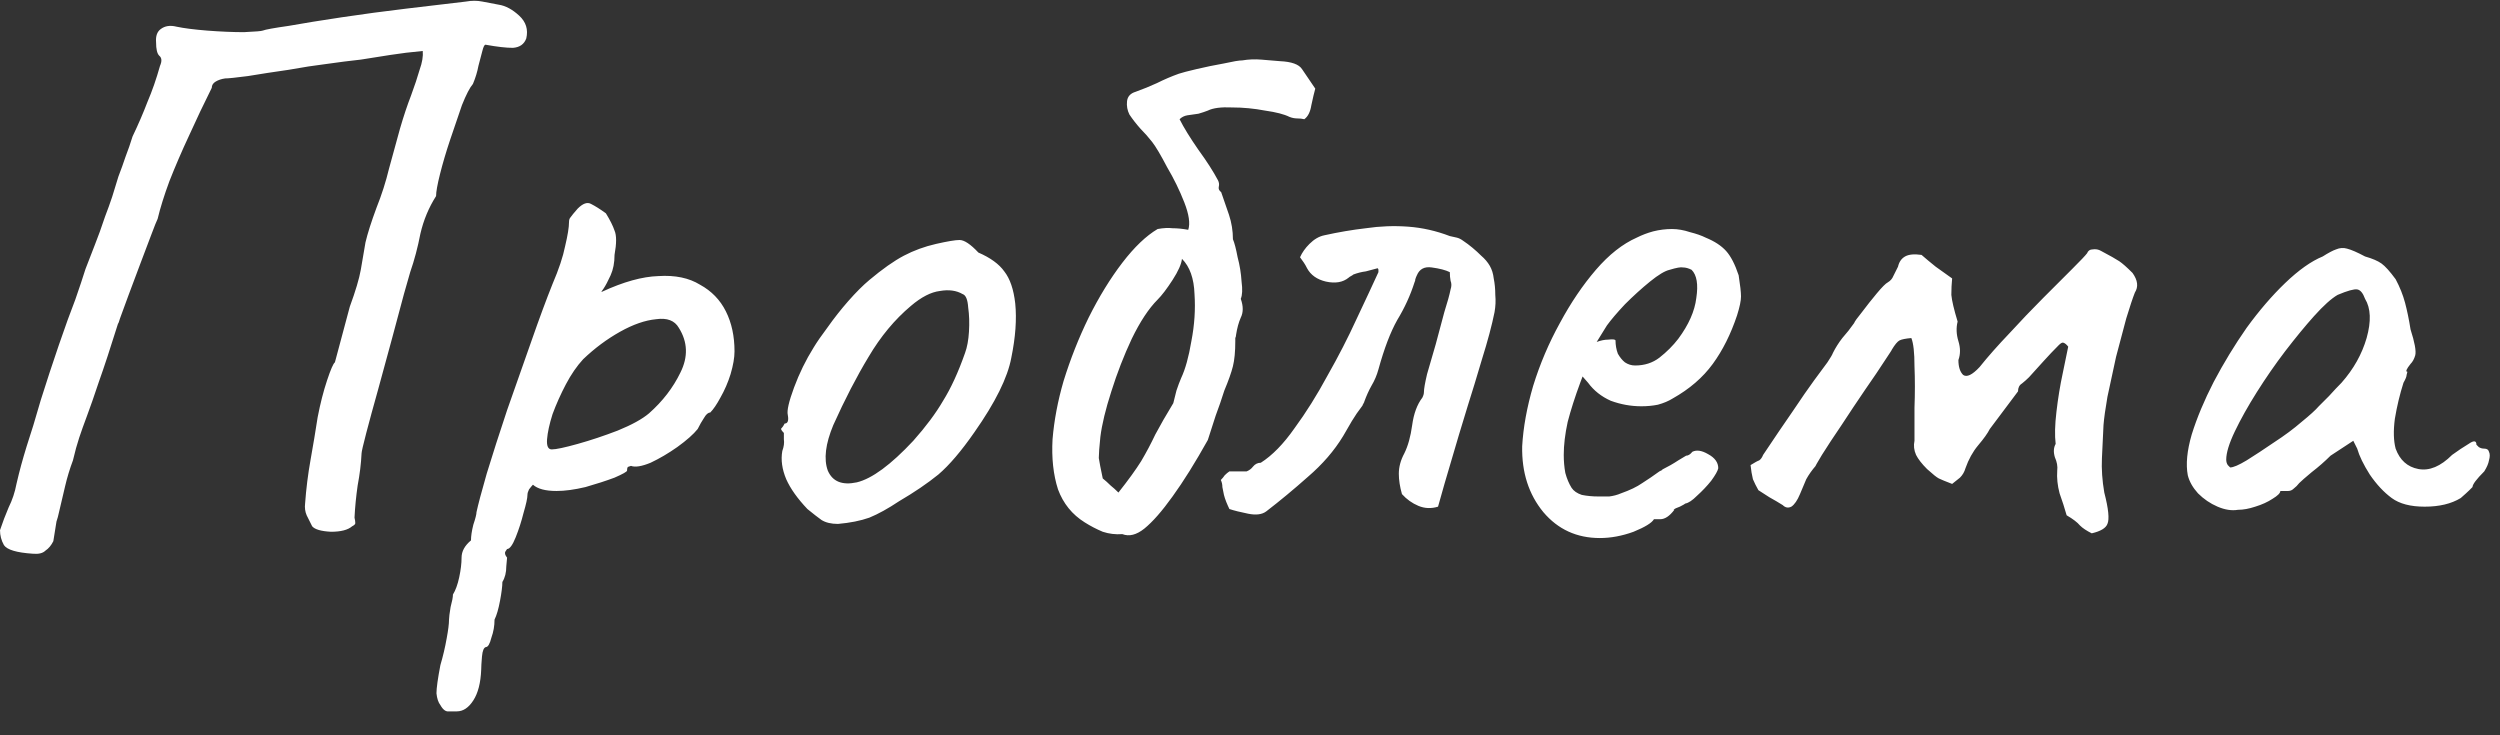 <?xml version="1.0" encoding="UTF-8"?> <svg xmlns="http://www.w3.org/2000/svg" width="102" height="30" viewBox="0 0 102 30" fill="none"><rect x="0" y="0" width="102" height="30" fill="#333333" stroke="none"/><path d="M1.344 22.592C0.683 22.549 0.288 22.432 0.16 22.24C0.053 22.048 -2.3365e-05 21.845 -2.3365e-05 21.632C0.107 21.312 0.224 21.003 0.352 20.704C0.501 20.405 0.608 20.085 0.672 19.744C0.736 19.467 0.8 19.211 0.864 18.976C0.928 18.741 1.003 18.485 1.088 18.208C1.259 17.696 1.451 17.067 1.664 16.32C1.899 15.573 2.144 14.827 2.4 14.08C2.656 13.333 2.88 12.715 3.072 12.224C3.243 11.733 3.381 11.317 3.488 10.976C3.616 10.635 3.744 10.304 3.872 9.984C4 9.664 4.139 9.28 4.288 8.832C4.395 8.555 4.491 8.288 4.576 8.032C4.661 7.755 4.747 7.477 4.832 7.2C4.939 6.923 5.035 6.656 5.12 6.4C5.227 6.123 5.323 5.845 5.408 5.568C5.643 5.077 5.845 4.608 6.016 4.16C6.208 3.712 6.379 3.221 6.528 2.688C6.613 2.496 6.603 2.357 6.496 2.272C6.411 2.187 6.368 2.005 6.368 1.728C6.347 1.472 6.411 1.291 6.56 1.184C6.731 1.056 6.944 1.024 7.2 1.088C7.499 1.152 7.915 1.205 8.448 1.248C9.003 1.291 9.504 1.312 9.952 1.312C10.421 1.291 10.677 1.269 10.72 1.248C10.827 1.205 11.179 1.141 11.776 1.056C12.373 0.949 13.099 0.832 13.952 0.704C14.805 0.576 15.68 0.459 16.576 0.352C17.493 0.245 18.304 0.149 19.008 0.064C19.243 0.021 19.467 0.021 19.68 0.064C19.915 0.107 20.139 0.149 20.352 0.192C20.629 0.235 20.907 0.384 21.184 0.64C21.461 0.896 21.557 1.205 21.472 1.568C21.387 1.803 21.205 1.931 20.928 1.952C20.651 1.952 20.277 1.909 19.808 1.824C19.765 1.824 19.723 1.909 19.68 2.08C19.637 2.251 19.584 2.453 19.52 2.688C19.477 2.923 19.403 3.168 19.296 3.424C19.168 3.573 19.019 3.861 18.848 4.288C18.699 4.715 18.539 5.184 18.368 5.696C18.197 6.208 18.059 6.677 17.952 7.104C17.845 7.531 17.792 7.829 17.792 8C17.493 8.469 17.28 8.981 17.152 9.536C17.045 10.091 16.907 10.613 16.736 11.104C16.715 11.189 16.629 11.488 16.48 12C16.352 12.491 16.192 13.088 16 13.792C15.808 14.496 15.616 15.2 15.424 15.904C15.232 16.587 15.072 17.173 14.944 17.664C14.816 18.155 14.752 18.432 14.752 18.496C14.731 18.923 14.677 19.36 14.592 19.808C14.528 20.256 14.485 20.693 14.464 21.12C14.485 21.205 14.496 21.28 14.496 21.344C14.496 21.387 14.453 21.429 14.368 21.472C14.197 21.621 13.909 21.696 13.504 21.696C13.099 21.675 12.843 21.6 12.736 21.472C12.651 21.301 12.576 21.152 12.512 21.024C12.448 20.875 12.427 20.715 12.448 20.544C12.491 19.947 12.565 19.349 12.672 18.752C12.779 18.155 12.875 17.579 12.96 17.024C13.067 16.469 13.195 15.968 13.344 15.52C13.493 15.072 13.6 14.827 13.664 14.784L14.272 12.512C14.507 11.872 14.656 11.371 14.72 11.008C14.784 10.624 14.848 10.251 14.912 9.888C14.997 9.525 15.147 9.056 15.36 8.48C15.573 7.947 15.744 7.413 15.872 6.88C16.021 6.325 16.171 5.781 16.32 5.248C16.469 4.736 16.619 4.288 16.768 3.904C16.917 3.499 17.035 3.147 17.12 2.848C17.227 2.549 17.269 2.293 17.248 2.08C16.779 2.123 16.341 2.176 15.936 2.24C15.552 2.304 15.147 2.368 14.72 2.432C14.315 2.475 13.813 2.539 13.216 2.624C12.853 2.667 12.373 2.741 11.776 2.848C11.179 2.933 10.624 3.019 10.112 3.104C9.621 3.168 9.312 3.2 9.184 3.2C9.035 3.221 8.907 3.264 8.8 3.328C8.693 3.392 8.64 3.477 8.64 3.584C8.32 4.224 8.011 4.875 7.712 5.536C7.413 6.176 7.147 6.795 6.912 7.392C6.699 7.968 6.539 8.48 6.432 8.928C6.389 9.013 6.304 9.227 6.176 9.568C6.048 9.909 5.899 10.304 5.728 10.752C5.557 11.2 5.397 11.627 5.248 12.032C5.099 12.437 4.981 12.757 4.896 12.992C4.832 13.205 4.811 13.259 4.832 13.152C4.512 14.176 4.245 14.987 4.032 15.584C3.84 16.16 3.68 16.619 3.552 16.96C3.424 17.301 3.317 17.6 3.232 17.856C3.147 18.112 3.061 18.421 2.976 18.784C2.848 19.125 2.741 19.477 2.656 19.84C2.571 20.203 2.485 20.565 2.4 20.928C2.379 21.035 2.347 21.152 2.304 21.28C2.283 21.408 2.24 21.675 2.176 22.08C2.091 22.251 1.984 22.379 1.856 22.464C1.749 22.571 1.579 22.613 1.344 22.592ZM18.64 29.024C18.555 29.024 18.448 29.024 18.32 29.024C18.192 29.045 18.075 28.96 17.968 28.768C17.883 28.661 17.83 28.501 17.808 28.288C17.808 28.075 17.862 27.691 17.968 27.136C18.075 26.773 18.16 26.411 18.224 26.048C18.288 25.707 18.32 25.451 18.32 25.28C18.32 25.195 18.342 25.024 18.384 24.768C18.448 24.533 18.48 24.363 18.48 24.256C18.587 24.085 18.672 23.851 18.736 23.552C18.8 23.253 18.832 22.987 18.832 22.752C18.832 22.496 18.96 22.261 19.216 22.048C19.216 21.877 19.248 21.664 19.312 21.408C19.398 21.152 19.441 20.981 19.441 20.896C19.505 20.597 19.643 20.075 19.857 19.328C20.091 18.56 20.369 17.696 20.689 16.736C21.03 15.776 21.36 14.837 21.68 13.92C22 13.003 22.288 12.224 22.544 11.584C22.8 10.987 22.971 10.475 23.056 10.048C23.163 9.6 23.216 9.269 23.216 9.056C23.216 8.971 23.238 8.907 23.28 8.864C23.323 8.8 23.419 8.683 23.569 8.512C23.782 8.299 23.963 8.235 24.113 8.32C24.283 8.405 24.486 8.533 24.721 8.704C24.891 8.981 25.009 9.216 25.073 9.408C25.158 9.6 25.158 9.931 25.073 10.4C25.073 10.72 25.019 10.997 24.913 11.232C24.806 11.467 24.71 11.648 24.625 11.776C24.539 11.883 24.518 11.925 24.561 11.904C25.435 11.499 26.203 11.285 26.864 11.264C27.547 11.221 28.113 11.339 28.561 11.616C29.03 11.872 29.382 12.235 29.616 12.704C29.851 13.173 29.968 13.717 29.968 14.336C29.968 14.592 29.915 14.901 29.808 15.264C29.702 15.605 29.563 15.925 29.392 16.224C29.243 16.501 29.105 16.704 28.977 16.832C28.891 16.832 28.806 16.907 28.721 17.056C28.635 17.184 28.55 17.333 28.465 17.504C28.294 17.717 28.017 17.963 27.633 18.24C27.27 18.496 26.907 18.709 26.544 18.88C26.182 19.029 25.915 19.072 25.744 19.008C25.744 19.008 25.712 19.019 25.648 19.04C25.606 19.04 25.584 19.093 25.584 19.2C25.584 19.243 25.414 19.339 25.073 19.488C24.731 19.616 24.337 19.744 23.889 19.872C23.441 19.979 23.046 20.032 22.704 20.032C22.256 20.032 21.936 19.947 21.744 19.776C21.702 19.819 21.648 19.883 21.584 19.968C21.542 20.053 21.52 20.128 21.52 20.192C21.52 20.32 21.467 20.565 21.36 20.928C21.275 21.269 21.169 21.6 21.041 21.92C20.913 22.24 20.795 22.4 20.689 22.4C20.689 22.4 20.667 22.432 20.625 22.496C20.582 22.56 20.603 22.645 20.689 22.752C20.689 22.752 20.678 22.869 20.657 23.104C20.657 23.36 20.603 23.573 20.497 23.744C20.497 23.915 20.465 24.171 20.401 24.512C20.337 24.853 20.262 25.109 20.177 25.28C20.177 25.536 20.134 25.781 20.049 26.016C19.985 26.272 19.91 26.4 19.825 26.4C19.739 26.421 19.686 26.549 19.665 26.784C19.643 27.04 19.633 27.221 19.633 27.328C19.611 27.861 19.505 28.277 19.312 28.576C19.12 28.875 18.896 29.024 18.64 29.024ZM22.512 18.336C22.683 18.336 23.035 18.261 23.569 18.112C24.102 17.963 24.646 17.781 25.201 17.568C25.776 17.333 26.203 17.099 26.48 16.864C27.035 16.373 27.462 15.819 27.761 15.2C28.081 14.56 28.059 13.952 27.697 13.376C27.526 13.077 27.216 12.96 26.768 13.024C26.32 13.067 25.83 13.237 25.297 13.536C24.763 13.835 24.262 14.208 23.793 14.656C23.537 14.933 23.302 15.275 23.088 15.68C22.875 16.085 22.694 16.491 22.544 16.896C22.416 17.301 22.342 17.643 22.32 17.92C22.299 18.197 22.363 18.336 22.512 18.336ZM34.19 21.376C33.913 21.376 33.689 21.323 33.518 21.216C33.369 21.109 33.177 20.96 32.942 20.768C32.537 20.341 32.249 19.936 32.078 19.552C31.908 19.147 31.854 18.763 31.918 18.4C31.982 18.229 32.004 18.069 31.982 17.92C31.982 17.749 31.982 17.664 31.982 17.664C31.876 17.557 31.844 17.493 31.886 17.472C31.929 17.429 31.972 17.365 32.014 17.28C32.142 17.28 32.185 17.163 32.142 16.928C32.1 16.757 32.185 16.384 32.398 15.808C32.612 15.232 32.878 14.688 33.198 14.176C33.326 13.963 33.518 13.685 33.774 13.344C34.03 12.981 34.308 12.629 34.606 12.288C34.926 11.925 35.214 11.637 35.47 11.424C36.004 10.976 36.473 10.645 36.878 10.432C37.284 10.219 37.721 10.059 38.19 9.952C38.66 9.845 38.98 9.792 39.15 9.792C39.342 9.792 39.598 9.963 39.918 10.304C40.409 10.517 40.761 10.773 40.974 11.072C41.209 11.371 41.358 11.808 41.422 12.384C41.486 13.024 41.433 13.76 41.262 14.592C41.113 15.403 40.612 16.416 39.758 17.632C39.225 18.4 38.734 18.976 38.286 19.36C37.838 19.723 37.305 20.085 36.686 20.448C36.238 20.747 35.833 20.971 35.47 21.12C35.108 21.248 34.681 21.333 34.19 21.376ZM37.262 17.984C37.774 17.408 38.18 16.864 38.478 16.352C38.798 15.84 39.097 15.189 39.374 14.4C39.46 14.165 39.513 13.877 39.534 13.536C39.556 13.173 39.545 12.843 39.502 12.544C39.481 12.224 39.406 12.043 39.278 12C39.022 11.851 38.713 11.808 38.35 11.872C37.988 11.915 37.593 12.117 37.166 12.48C36.505 13.035 35.929 13.728 35.438 14.56C34.948 15.371 34.468 16.299 33.998 17.344C33.678 18.112 33.604 18.731 33.774 19.2C33.966 19.648 34.361 19.808 34.958 19.68C35.577 19.531 36.345 18.965 37.262 17.984ZM43.392 15.552C43.669 14.656 44.01 13.792 44.416 12.96C44.842 12.107 45.301 11.36 45.791 10.72C46.282 10.08 46.762 9.621 47.231 9.344C47.466 9.301 47.669 9.291 47.84 9.312C48.032 9.312 48.245 9.333 48.48 9.376C48.565 9.12 48.511 8.747 48.319 8.256C48.127 7.765 47.893 7.285 47.615 6.816C47.359 6.325 47.157 5.984 47.008 5.792C46.858 5.6 46.698 5.419 46.528 5.248C46.357 5.056 46.208 4.864 46.08 4.672C45.994 4.501 45.962 4.32 45.983 4.128C46.005 3.936 46.122 3.808 46.336 3.744C46.634 3.637 46.922 3.52 47.2 3.392C47.498 3.243 47.797 3.115 48.096 3.008C48.224 2.965 48.469 2.901 48.831 2.816C49.194 2.731 49.557 2.656 49.919 2.592C50.303 2.507 50.559 2.464 50.688 2.464C50.944 2.421 51.2 2.411 51.456 2.432C51.712 2.453 51.968 2.475 52.224 2.496C52.693 2.517 52.992 2.624 53.12 2.816C53.248 3.008 53.429 3.275 53.663 3.616C53.621 3.765 53.568 3.989 53.504 4.288C53.461 4.565 53.365 4.757 53.215 4.864C53.13 4.843 53.034 4.832 52.928 4.832C52.821 4.832 52.714 4.811 52.608 4.768C52.394 4.661 52.063 4.576 51.615 4.512C51.167 4.427 50.719 4.384 50.272 4.384C49.824 4.363 49.493 4.405 49.279 4.512C49.173 4.555 49.045 4.597 48.895 4.64C48.746 4.661 48.597 4.683 48.447 4.704C48.319 4.725 48.213 4.779 48.127 4.864C48.298 5.205 48.554 5.621 48.895 6.112C49.237 6.581 49.504 6.997 49.696 7.36C49.738 7.445 49.749 7.531 49.727 7.616C49.706 7.701 49.738 7.776 49.824 7.84C49.93 8.139 50.037 8.448 50.144 8.768C50.25 9.088 50.303 9.419 50.303 9.76C50.367 9.909 50.431 10.155 50.495 10.496C50.581 10.816 50.634 11.147 50.656 11.488C50.698 11.808 50.688 12.043 50.623 12.192C50.73 12.491 50.73 12.747 50.623 12.96C50.538 13.152 50.474 13.387 50.431 13.664C50.431 13.707 50.421 13.749 50.4 13.792C50.4 13.835 50.4 13.877 50.4 13.92C50.4 14.347 50.367 14.688 50.303 14.944C50.239 15.2 50.122 15.531 49.952 15.936C49.845 16.277 49.727 16.619 49.599 16.96C49.493 17.28 49.386 17.611 49.279 17.952C48.767 18.869 48.288 19.637 47.84 20.256C47.413 20.853 47.029 21.291 46.688 21.568C46.367 21.824 46.069 21.899 45.791 21.792C45.514 21.813 45.248 21.781 44.992 21.696C44.736 21.589 44.49 21.461 44.255 21.312C43.743 20.992 43.381 20.544 43.167 19.968C42.975 19.371 42.901 18.688 42.944 17.92C43.008 17.152 43.157 16.363 43.392 15.552ZM44.895 17.824C44.853 18.229 44.831 18.517 44.831 18.688C44.853 18.837 44.906 19.115 44.992 19.52C45.098 19.605 45.205 19.701 45.312 19.808C45.418 19.893 45.525 19.989 45.632 20.096C46.037 19.584 46.346 19.157 46.559 18.816C46.773 18.453 46.965 18.091 47.136 17.728C47.328 17.365 47.573 16.939 47.871 16.448C47.914 16.277 47.957 16.107 47.999 15.936C48.063 15.744 48.127 15.573 48.191 15.424C48.362 15.061 48.501 14.56 48.608 13.92C48.736 13.259 48.778 12.619 48.736 12C48.714 11.36 48.544 10.88 48.224 10.56C48.202 10.773 48.074 11.061 47.84 11.424C47.605 11.787 47.402 12.053 47.231 12.224C46.869 12.587 46.517 13.12 46.175 13.824C45.855 14.507 45.578 15.221 45.343 15.968C45.109 16.693 44.959 17.312 44.895 17.824ZM51.664 20.864C51.494 20.992 51.248 21.024 50.928 20.96C50.608 20.896 50.352 20.832 50.16 20.768C50.118 20.683 50.075 20.587 50.032 20.48C49.99 20.373 49.958 20.277 49.937 20.192C49.915 20.085 49.894 19.979 49.873 19.872C49.873 19.765 49.851 19.669 49.809 19.584C49.873 19.52 49.926 19.456 49.968 19.392C50.032 19.328 50.096 19.275 50.16 19.232C50.267 19.232 50.385 19.232 50.513 19.232C50.641 19.232 50.758 19.232 50.864 19.232C50.971 19.189 51.056 19.125 51.12 19.04C51.206 18.933 51.312 18.88 51.441 18.88C51.91 18.581 52.368 18.112 52.816 17.472C53.286 16.832 53.734 16.117 54.16 15.328C54.608 14.539 55.003 13.771 55.344 13.024C55.707 12.256 56.006 11.616 56.24 11.104C56.24 11.061 56.24 11.029 56.24 11.008C56.24 10.987 56.23 10.965 56.209 10.944C56.059 10.987 55.899 11.029 55.728 11.072C55.558 11.093 55.387 11.136 55.217 11.2C55.195 11.221 55.163 11.243 55.12 11.264C55.078 11.285 55.046 11.307 55.025 11.328C54.79 11.52 54.48 11.573 54.096 11.488C53.734 11.403 53.478 11.221 53.328 10.944C53.286 10.859 53.243 10.784 53.2 10.72C53.158 10.656 53.105 10.581 53.041 10.496C53.126 10.304 53.254 10.123 53.425 9.952C53.617 9.76 53.819 9.643 54.032 9.6C54.608 9.472 55.174 9.376 55.728 9.312C56.304 9.227 56.88 9.205 57.456 9.248C58.032 9.291 58.598 9.419 59.153 9.632C59.259 9.653 59.355 9.675 59.441 9.696C59.526 9.717 59.611 9.76 59.697 9.824C59.825 9.909 59.953 10.005 60.081 10.112C60.209 10.219 60.326 10.325 60.432 10.432C60.582 10.56 60.699 10.699 60.785 10.848C60.87 10.997 60.923 11.168 60.944 11.36C60.987 11.573 61.008 11.797 61.008 12.032C61.03 12.267 61.019 12.501 60.977 12.736C60.87 13.269 60.699 13.909 60.465 14.656C60.251 15.381 60.059 16.011 59.889 16.544C59.633 17.376 59.408 18.123 59.217 18.784C59.025 19.424 58.843 20.053 58.672 20.672C58.395 20.757 58.129 20.747 57.873 20.64C57.617 20.533 57.392 20.373 57.2 20.16C57.115 19.861 57.072 19.584 57.072 19.328C57.072 19.051 57.147 18.773 57.297 18.496C57.446 18.197 57.553 17.813 57.617 17.344C57.681 16.875 57.819 16.501 58.032 16.224C58.075 16.139 58.096 16.064 58.096 16C58.096 15.872 58.139 15.627 58.224 15.264C58.331 14.901 58.449 14.496 58.577 14.048C58.705 13.579 58.822 13.141 58.928 12.736C59.056 12.331 59.142 12.021 59.184 11.808C59.227 11.68 59.227 11.563 59.184 11.456C59.163 11.349 59.153 11.232 59.153 11.104C58.982 11.019 58.736 10.955 58.416 10.912C58.118 10.869 57.915 10.976 57.809 11.232C57.787 11.275 57.766 11.328 57.745 11.392C57.745 11.435 57.734 11.477 57.712 11.52C57.542 12.053 57.307 12.565 57.008 13.056C56.731 13.547 56.475 14.219 56.24 15.072C56.176 15.307 56.081 15.531 55.953 15.744C55.846 15.936 55.75 16.149 55.664 16.384C55.664 16.405 55.654 16.427 55.633 16.448C55.633 16.469 55.622 16.491 55.6 16.512C55.6 16.533 55.59 16.555 55.569 16.576C55.419 16.768 55.281 16.971 55.153 17.184C55.046 17.376 54.928 17.579 54.8 17.792C54.438 18.389 53.958 18.944 53.361 19.456C52.785 19.968 52.219 20.437 51.664 20.864ZM65.273 21.952C64.334 21.952 63.566 21.6 62.969 20.896C62.372 20.171 62.084 19.275 62.105 18.208C62.148 17.44 62.297 16.619 62.553 15.744C62.83 14.848 63.193 13.995 63.641 13.184C64.089 12.352 64.58 11.627 65.113 11.008C65.646 10.389 66.201 9.952 66.777 9.696C66.99 9.589 67.214 9.504 67.449 9.44C67.705 9.376 67.961 9.344 68.217 9.344C68.452 9.344 68.697 9.387 68.953 9.472C69.209 9.536 69.422 9.611 69.593 9.696C69.956 9.845 70.233 10.027 70.425 10.24C70.617 10.453 70.788 10.784 70.937 11.232C71.001 11.637 71.033 11.925 71.033 12.096C71.033 12.267 70.98 12.523 70.873 12.864C70.617 13.632 70.286 14.293 69.881 14.848C69.476 15.403 68.932 15.872 68.249 16.256C68.078 16.363 67.876 16.448 67.641 16.512C67.428 16.555 67.204 16.576 66.969 16.576C66.542 16.576 66.126 16.501 65.721 16.352C65.337 16.181 65.028 15.936 64.793 15.616L64.569 15.36L64.473 15.616C64.26 16.192 64.089 16.725 63.961 17.216C63.854 17.707 63.801 18.155 63.801 18.56C63.801 18.816 63.822 19.061 63.865 19.296C63.929 19.531 64.014 19.733 64.121 19.904C64.206 20.032 64.345 20.128 64.537 20.192C64.75 20.235 64.974 20.256 65.209 20.256C65.358 20.256 65.508 20.256 65.657 20.256C65.828 20.235 65.988 20.192 66.137 20.128C66.5 20 66.788 19.861 67.001 19.712C67.236 19.563 67.47 19.403 67.705 19.232L67.833 19.168H67.801C68.057 19.04 68.281 18.912 68.473 18.784C68.686 18.656 68.793 18.592 68.793 18.592C68.878 18.592 68.964 18.539 69.049 18.432C69.22 18.347 69.433 18.379 69.689 18.528C69.966 18.677 70.105 18.869 70.105 19.104C70.084 19.211 69.988 19.381 69.817 19.616C69.646 19.829 69.454 20.032 69.241 20.224C69.049 20.416 68.889 20.523 68.761 20.544C68.74 20.565 68.665 20.608 68.537 20.672C68.409 20.715 68.324 20.757 68.281 20.8H68.313C68.121 21.056 67.929 21.184 67.737 21.184H67.481C67.396 21.333 67.118 21.504 66.649 21.696C66.18 21.867 65.721 21.952 65.273 21.952ZM66.713 14.912C67.097 14.912 67.428 14.805 67.705 14.592C68.004 14.357 68.26 14.101 68.473 13.824C68.9 13.248 69.145 12.693 69.209 12.16C69.294 11.605 69.23 11.221 69.017 11.008C68.889 10.944 68.772 10.912 68.665 10.912C68.58 10.891 68.398 10.923 68.121 11.008C67.929 11.051 67.662 11.211 67.321 11.488C66.98 11.765 66.638 12.075 66.297 12.416C65.977 12.757 65.732 13.045 65.561 13.28L65.145 13.952C65.316 13.888 65.476 13.856 65.625 13.856C65.796 13.835 65.892 13.845 65.913 13.888C65.913 14.08 65.945 14.261 66.009 14.432C66.094 14.581 66.19 14.699 66.297 14.784C66.425 14.869 66.564 14.912 66.713 14.912ZM85.343 21.76C85.13 21.653 84.97 21.547 84.863 21.44C84.757 21.312 84.575 21.173 84.319 21.024C84.234 20.725 84.138 20.427 84.031 20.128C83.946 19.808 83.914 19.499 83.935 19.2C83.957 19.029 83.925 18.848 83.839 18.656C83.775 18.443 83.786 18.261 83.871 18.112C83.829 17.771 83.839 17.333 83.903 16.8C83.967 16.245 84.053 15.723 84.159 15.232C84.266 14.72 84.341 14.357 84.383 14.144C84.319 14.059 84.255 14.005 84.191 13.984C84.149 13.963 84.085 13.995 83.999 14.08C83.786 14.293 83.583 14.507 83.391 14.72C83.199 14.933 82.997 15.157 82.783 15.392C82.698 15.477 82.602 15.563 82.495 15.648C82.389 15.712 82.335 15.819 82.335 15.968L81.183 17.504C81.098 17.675 80.938 17.899 80.703 18.176C80.49 18.432 80.319 18.741 80.191 19.104C80.149 19.253 80.074 19.381 79.967 19.488C79.861 19.573 79.754 19.659 79.647 19.744C79.37 19.637 79.189 19.563 79.103 19.52C79.018 19.477 78.858 19.349 78.623 19.136C78.41 18.923 78.261 18.731 78.175 18.56C78.09 18.368 78.069 18.176 78.111 17.984C78.111 17.664 78.111 17.216 78.111 16.64C78.133 16.043 78.133 15.477 78.111 14.944C78.111 14.389 78.069 14.005 77.983 13.792C77.749 13.813 77.589 13.845 77.503 13.888C77.418 13.931 77.311 14.059 77.183 14.272C77.205 14.251 77.109 14.4 76.895 14.72C76.703 15.019 76.437 15.413 76.095 15.904C75.775 16.373 75.455 16.853 75.135 17.344C74.815 17.813 74.549 18.219 74.335 18.56C74.143 18.88 74.058 19.029 74.079 19.008C73.93 19.179 73.802 19.36 73.695 19.552C73.61 19.744 73.525 19.947 73.439 20.16C73.333 20.416 73.215 20.587 73.087 20.672C72.959 20.736 72.842 20.715 72.735 20.608C72.565 20.501 72.383 20.395 72.191 20.288C72.021 20.181 71.871 20.085 71.743 20C71.658 19.851 71.583 19.701 71.519 19.552C71.477 19.381 71.445 19.189 71.423 18.976C71.594 18.869 71.711 18.805 71.775 18.784C71.839 18.741 71.893 18.667 71.935 18.56C72.405 17.856 72.81 17.259 73.151 16.768C73.493 16.256 73.781 15.84 74.015 15.52C74.25 15.2 74.431 14.955 74.559 14.784C74.687 14.592 74.762 14.464 74.783 14.4C74.89 14.187 75.018 13.984 75.167 13.792C75.338 13.6 75.498 13.397 75.647 13.184C75.669 13.12 75.775 12.971 75.967 12.736C76.159 12.48 76.362 12.224 76.575 11.968C76.789 11.712 76.938 11.563 77.023 11.52C77.13 11.456 77.205 11.371 77.247 11.264C77.311 11.136 77.375 11.008 77.439 10.88C77.482 10.688 77.578 10.549 77.727 10.464C77.877 10.379 78.101 10.357 78.399 10.4C78.57 10.549 78.762 10.709 78.975 10.88C79.189 11.029 79.413 11.189 79.647 11.36C79.626 11.573 79.615 11.797 79.615 12.032C79.637 12.267 79.722 12.629 79.871 13.12C79.807 13.376 79.818 13.643 79.903 13.92C79.989 14.197 79.989 14.453 79.903 14.688C79.903 14.965 79.967 15.168 80.095 15.296C80.245 15.403 80.469 15.296 80.767 14.976C81.109 14.549 81.514 14.091 81.983 13.6C82.453 13.088 82.911 12.608 83.359 12.16C83.829 11.691 84.223 11.296 84.543 10.976C84.885 10.635 85.087 10.421 85.151 10.336C85.194 10.229 85.269 10.176 85.375 10.176C85.503 10.155 85.621 10.176 85.727 10.24C86.09 10.432 86.335 10.571 86.463 10.656C86.591 10.741 86.773 10.901 87.007 11.136C87.221 11.435 87.253 11.701 87.103 11.936C87.018 12.149 86.901 12.501 86.751 12.992C86.623 13.461 86.485 13.984 86.335 14.56C86.207 15.136 86.09 15.68 85.983 16.192C85.898 16.683 85.845 17.067 85.823 17.344C85.802 17.771 85.781 18.219 85.759 18.688C85.738 19.136 85.77 19.605 85.855 20.096C86.026 20.757 86.069 21.184 85.983 21.376C85.919 21.547 85.706 21.675 85.343 21.76ZM91.31 20.8C91.054 20.843 90.777 20.8 90.478 20.672C90.179 20.544 89.913 20.363 89.678 20.128C89.465 19.893 89.326 19.648 89.262 19.392C89.177 18.944 89.23 18.389 89.422 17.728C89.635 17.045 89.934 16.331 90.318 15.584C90.723 14.816 91.171 14.08 91.662 13.376C92.174 12.672 92.697 12.064 93.23 11.552C93.785 11.019 94.297 10.656 94.766 10.464C95.001 10.315 95.182 10.219 95.31 10.176C95.459 10.112 95.609 10.101 95.758 10.144C95.929 10.187 96.174 10.293 96.494 10.464C96.793 10.549 97.017 10.645 97.166 10.752C97.315 10.859 97.507 11.072 97.742 11.392C97.913 11.712 98.041 12.032 98.126 12.352C98.211 12.672 98.286 13.035 98.35 13.44C98.521 13.973 98.585 14.325 98.542 14.496C98.499 14.645 98.435 14.763 98.35 14.848C98.179 15.061 98.137 15.168 98.222 15.168C98.222 15.168 98.211 15.211 98.19 15.296C98.19 15.36 98.147 15.467 98.062 15.616C97.913 16.085 97.795 16.576 97.71 17.088C97.646 17.579 97.657 17.984 97.742 18.304C97.913 18.773 98.222 19.051 98.67 19.136C99.118 19.221 99.577 19.029 100.046 18.56C100.281 18.389 100.505 18.24 100.718 18.112C100.931 17.963 101.038 17.973 101.038 18.144C101.038 18.144 101.07 18.176 101.134 18.24C101.198 18.283 101.273 18.304 101.358 18.304C101.465 18.304 101.529 18.347 101.55 18.432C101.593 18.517 101.593 18.635 101.55 18.784C101.529 18.912 101.465 19.061 101.358 19.232C101.038 19.552 100.878 19.765 100.878 19.872C100.878 19.872 100.835 19.915 100.75 20C100.686 20.064 100.569 20.171 100.398 20.32C100.014 20.555 99.523 20.672 98.926 20.672C98.35 20.672 97.902 20.555 97.582 20.32C97.262 20.085 96.963 19.765 96.686 19.36C96.43 18.955 96.259 18.603 96.174 18.304L96.014 17.984L95.086 18.592C94.851 18.827 94.595 19.051 94.318 19.264C94.062 19.477 93.891 19.627 93.806 19.712C93.742 19.797 93.667 19.872 93.582 19.936C93.518 20 93.443 20.032 93.358 20.032C93.273 20.032 93.198 20.032 93.134 20.032C93.07 20.032 93.038 20.032 93.038 20.032C93.038 20.117 92.931 20.224 92.718 20.352C92.526 20.48 92.291 20.587 92.014 20.672C91.758 20.757 91.523 20.8 91.31 20.8ZM90.99 19.072C91.118 19.072 91.342 18.976 91.662 18.784C92.003 18.571 92.377 18.325 92.782 18.048C93.209 17.771 93.582 17.493 93.902 17.216C94.243 16.939 94.478 16.725 94.606 16.576C94.691 16.491 94.83 16.352 95.022 16.16C95.214 15.947 95.385 15.765 95.534 15.616C96.025 15.061 96.366 14.453 96.558 13.792C96.75 13.109 96.729 12.576 96.494 12.192C96.409 11.957 96.302 11.829 96.174 11.808C96.046 11.787 95.779 11.861 95.374 12.032C95.118 12.181 94.798 12.469 94.414 12.896C94.051 13.301 93.657 13.781 93.23 14.336C92.825 14.869 92.441 15.424 92.078 16C91.715 16.576 91.417 17.109 91.182 17.6C90.947 18.091 90.83 18.475 90.83 18.752C90.83 18.837 90.851 18.912 90.894 18.976C90.958 19.04 90.99 19.072 90.99 19.072Z" fill="white"></path></svg> 